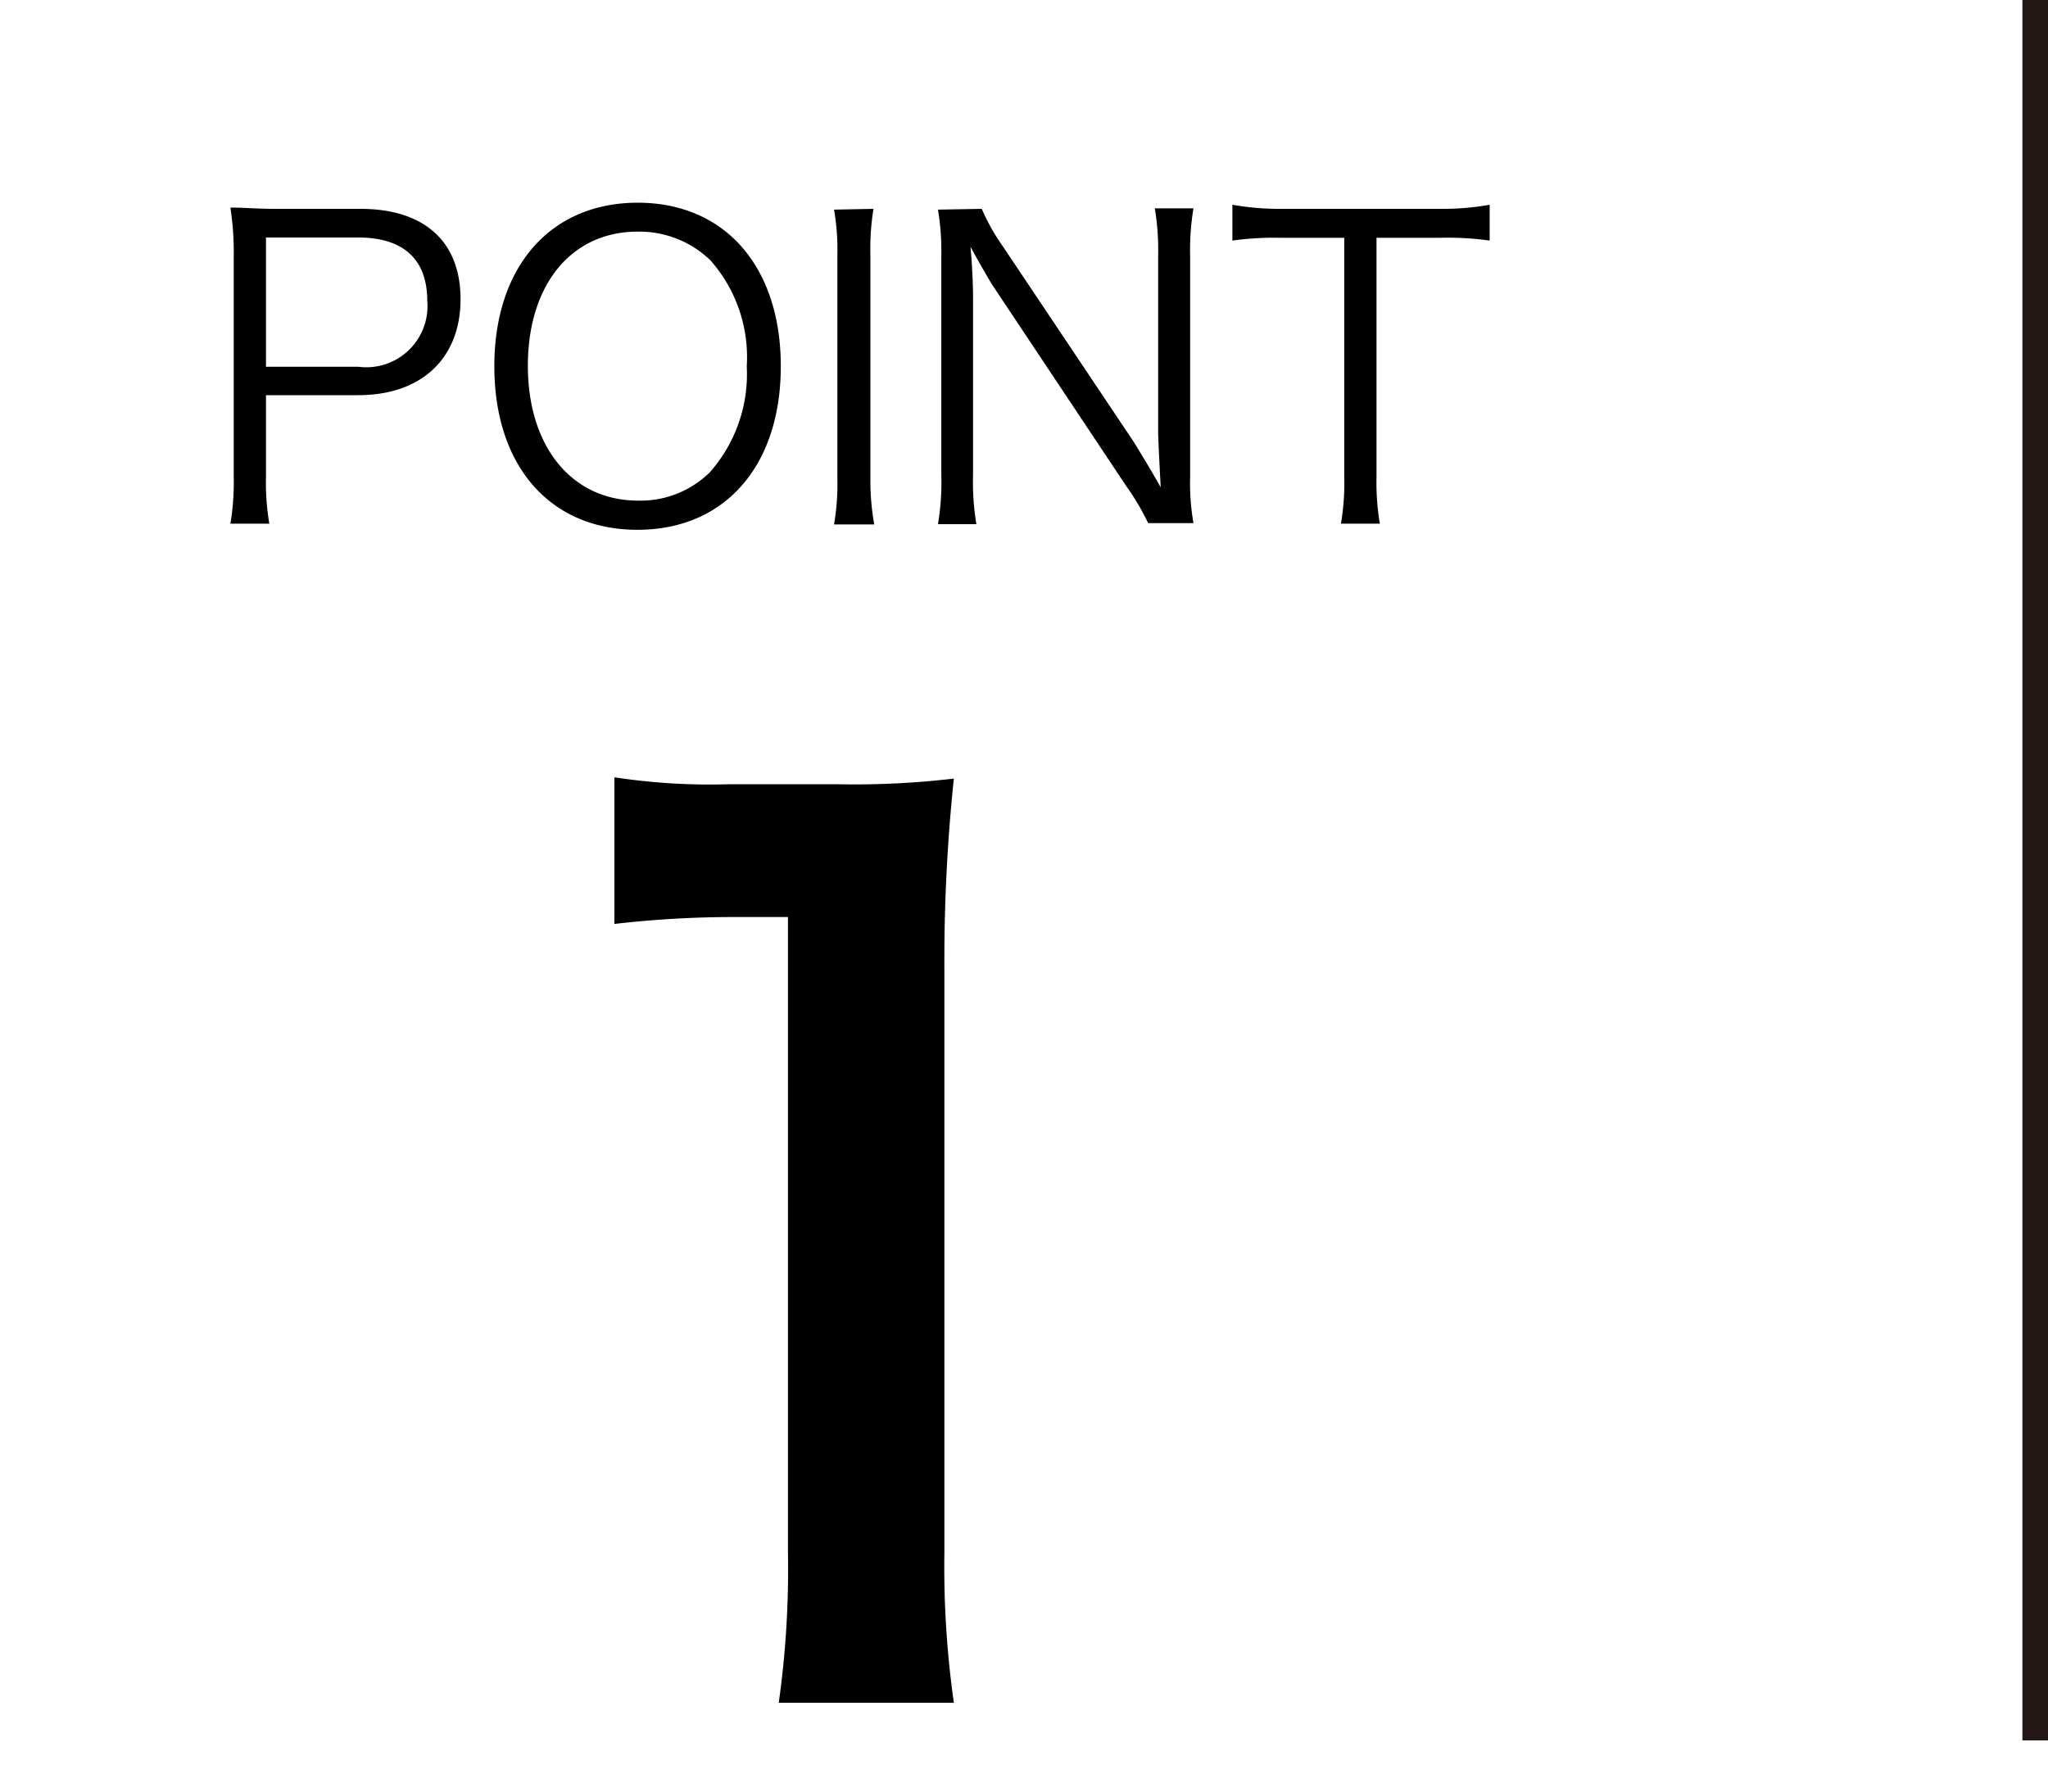 <svg id="レイヤー_1" data-name="レイヤー 1" xmlns="http://www.w3.org/2000/svg" viewBox="0 0 80 70"><defs><style>.cls-1,.cls-2{fill:none;}.cls-1{stroke:#231815;stroke-miterlimit:10;}</style></defs><line class="cls-1" x1="79.5" x2="79.5" y2="68"/><path d="M9,20.46a9.72,9.72,0,0,0,.13-1.81V10A11.55,11.55,0,0,0,9,8.11c.58,0,1,.05,1.78.05h3.3c2.5,0,3.91,1.28,3.91,3.53s-1.46,3.75-4,3.75H10.39v3.19a9.61,9.61,0,0,0,.13,1.83Zm5-6.13a2.39,2.39,0,0,0,2.69-2.58c0-1.62-.94-2.47-2.69-2.47H10.39v5.05Z"/><path d="M30.5,14.31c0,3.9-2.19,6.39-5.6,6.39s-5.59-2.49-5.59-6.39,2.2-6.39,5.6-6.39S30.5,10.41,30.5,14.31Zm-2.77,4.14a5.79,5.79,0,0,0,1.44-4.14,5.71,5.71,0,0,0-1.42-4.14,4,4,0,0,0-2.84-1.12c-2.59,0-4.29,2.07-4.29,5.24s1.72,5.27,4.31,5.27A3.85,3.85,0,0,0,27.73,18.45Z"/><path d="M34.12,8.16A9.8,9.8,0,0,0,34,10v8.68a9.72,9.72,0,0,0,.15,1.81H32.58a9.52,9.52,0,0,0,.13-1.81V10a9.39,9.39,0,0,0-.13-1.81Z"/><path d="M38.35,8.16a8,8,0,0,0,.82,1.46l5.12,7.65c.17.28.66,1.07,1.05,1.77-.07-1.3-.1-2-.1-2.16V10a10,10,0,0,0-.13-1.86h1.51A9.82,9.82,0,0,0,46.49,10v8.63a9,9,0,0,0,.13,1.81H44.85A9.71,9.71,0,0,0,44,19l-5.2-7.81c-.13-.19-.66-1.12-.89-1.55.07.76.1,1.55.1,2v6.92a10,10,0,0,0,.13,1.92H36.64a10,10,0,0,0,.13-1.92V10a9.85,9.85,0,0,0-.13-1.81Z"/><path d="M53.77,18.63a9.68,9.68,0,0,0,.13,1.83H52.38a9.42,9.42,0,0,0,.13-1.83V9.29H50a11.79,11.79,0,0,0-1.86.11V8A10.43,10.43,0,0,0,50,8.16h6.31A10.33,10.33,0,0,0,58.19,8V9.4a11.76,11.76,0,0,0-1.91-.11H53.77Z"/><path d="M30.42,66.53a37.45,37.45,0,0,0,.36-5.86V35.83H28.61A40.24,40.24,0,0,0,24,36.1V30.37a24.67,24.67,0,0,0,4.51.27h4.15a33,33,0,0,0,4.6-.22,68,68,0,0,0-.37,7.44V60.67a37.76,37.76,0,0,0,.37,5.86Z"/><rect class="cls-2" width="80" height="70"/></svg>